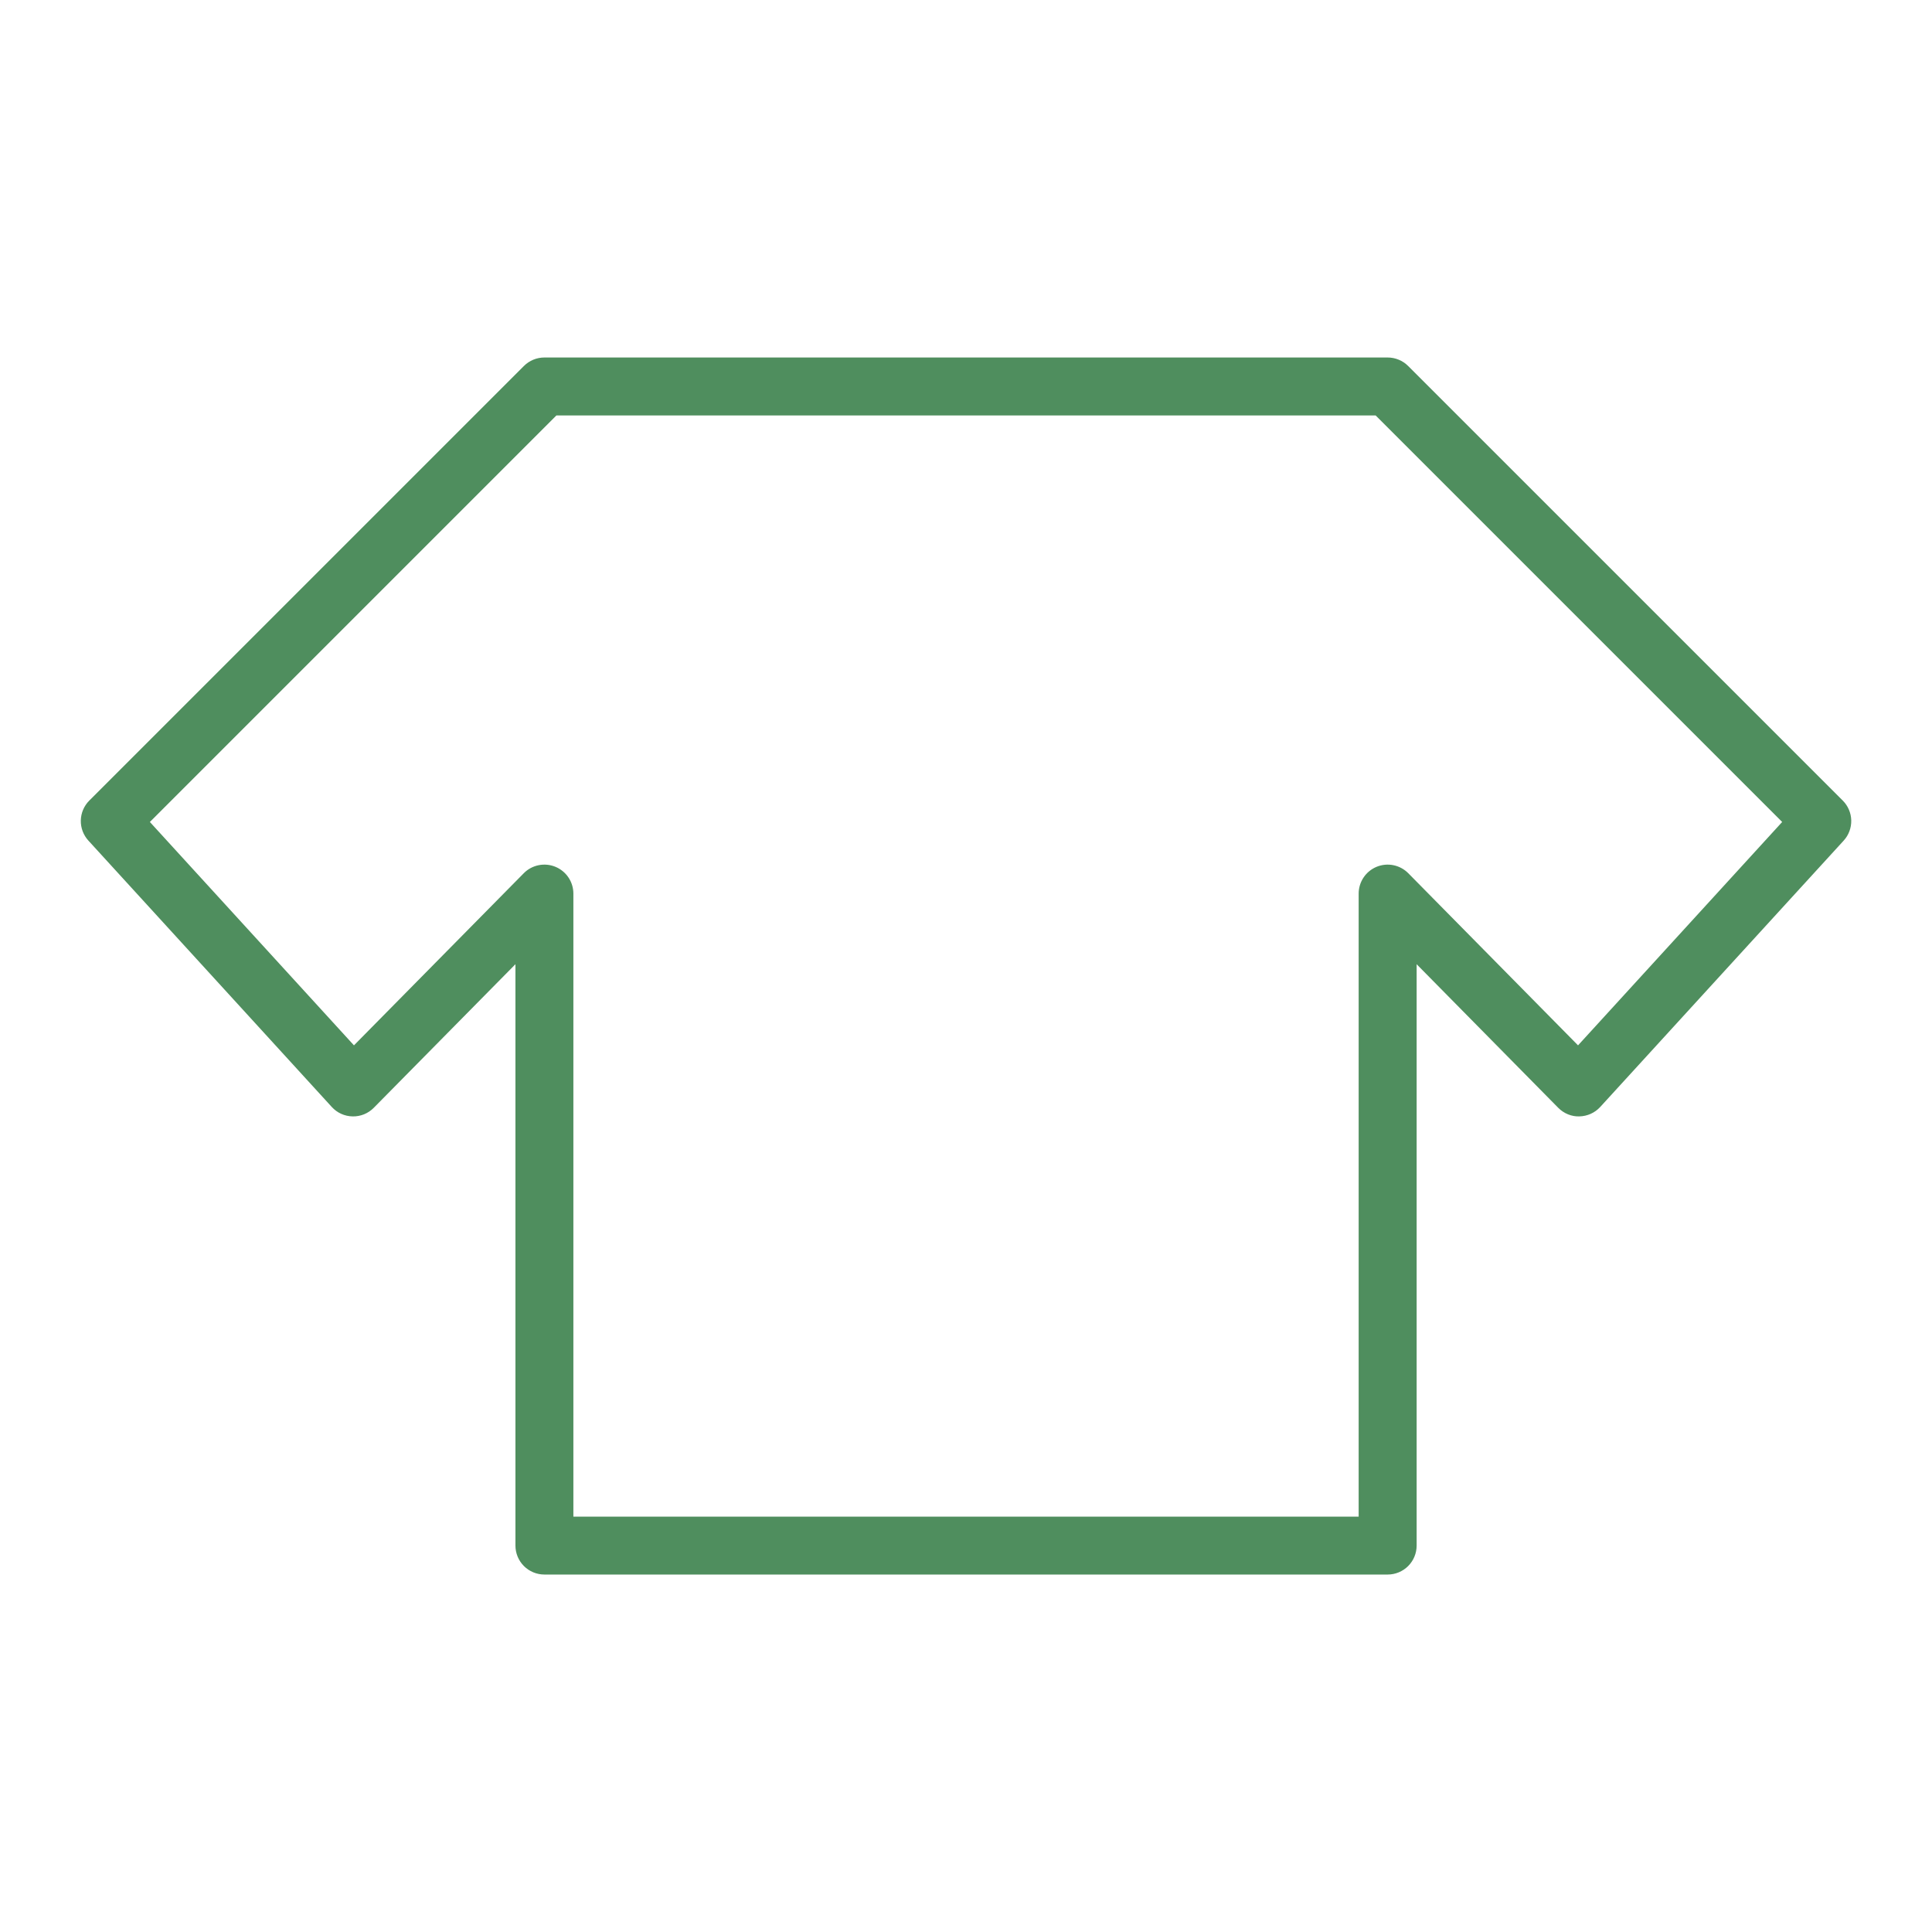 <?xml version="1.0" encoding="UTF-8"?> <svg xmlns="http://www.w3.org/2000/svg" width="100" height="100" viewBox="0 0 100 100" fill="none"><rect x="0" y="0" width="100" height="100" fill="#333333" stroke="none"/><g clip-path="url(#clip0_176_61)"><path d="M100 0H0V100H100V0Z" fill="white"></path><path fill-rule="evenodd" clip-rule="evenodd" d="M95.381 41.437L72.885 18.943C72.746 18.804 72.58 18.693 72.398 18.618C72.216 18.543 72.021 18.504 71.824 18.504H28.178C27.78 18.504 27.399 18.662 27.117 18.943L4.622 41.437C4.349 41.71 4.192 42.078 4.183 42.464C4.174 42.849 4.315 43.224 4.575 43.509L17.172 57.296C17.309 57.447 17.475 57.568 17.661 57.652C17.846 57.736 18.047 57.781 18.251 57.785C18.454 57.789 18.657 57.752 18.846 57.675C19.034 57.598 19.205 57.483 19.348 57.338L26.679 49.907V79.998C26.679 80.396 26.837 80.777 27.118 81.059C27.399 81.34 27.781 81.498 28.179 81.498H71.825C72.223 81.498 72.604 81.34 72.886 81.059C73.167 80.777 73.325 80.396 73.325 79.998V49.908L80.652 57.338C80.941 57.632 81.348 57.801 81.749 57.784C81.952 57.78 82.153 57.734 82.338 57.651C82.524 57.567 82.69 57.446 82.828 57.296L95.429 43.509C95.689 43.224 95.829 42.849 95.82 42.463C95.811 42.077 95.654 41.71 95.381 41.437ZM81.679 54.107L72.893 45.199C72.684 44.987 72.416 44.842 72.125 44.783C71.833 44.723 71.531 44.752 71.255 44.865C70.98 44.978 70.744 45.17 70.579 45.417C70.413 45.664 70.324 45.955 70.324 46.253V78.5H29.678V46.252C29.678 45.955 29.589 45.664 29.423 45.417C29.257 45.17 29.022 44.978 28.747 44.865C28.472 44.752 28.169 44.723 27.878 44.783C27.586 44.842 27.319 44.986 27.11 45.198L18.321 54.107L7.757 42.545L28.799 21.503H71.203L92.245 42.545L81.679 54.107Z" fill="#4F8E5E"></path></g><defs><clipPath id="clip0_176_61"><rect width="100" height="100" fill="white"></rect></clipPath></defs></svg> 